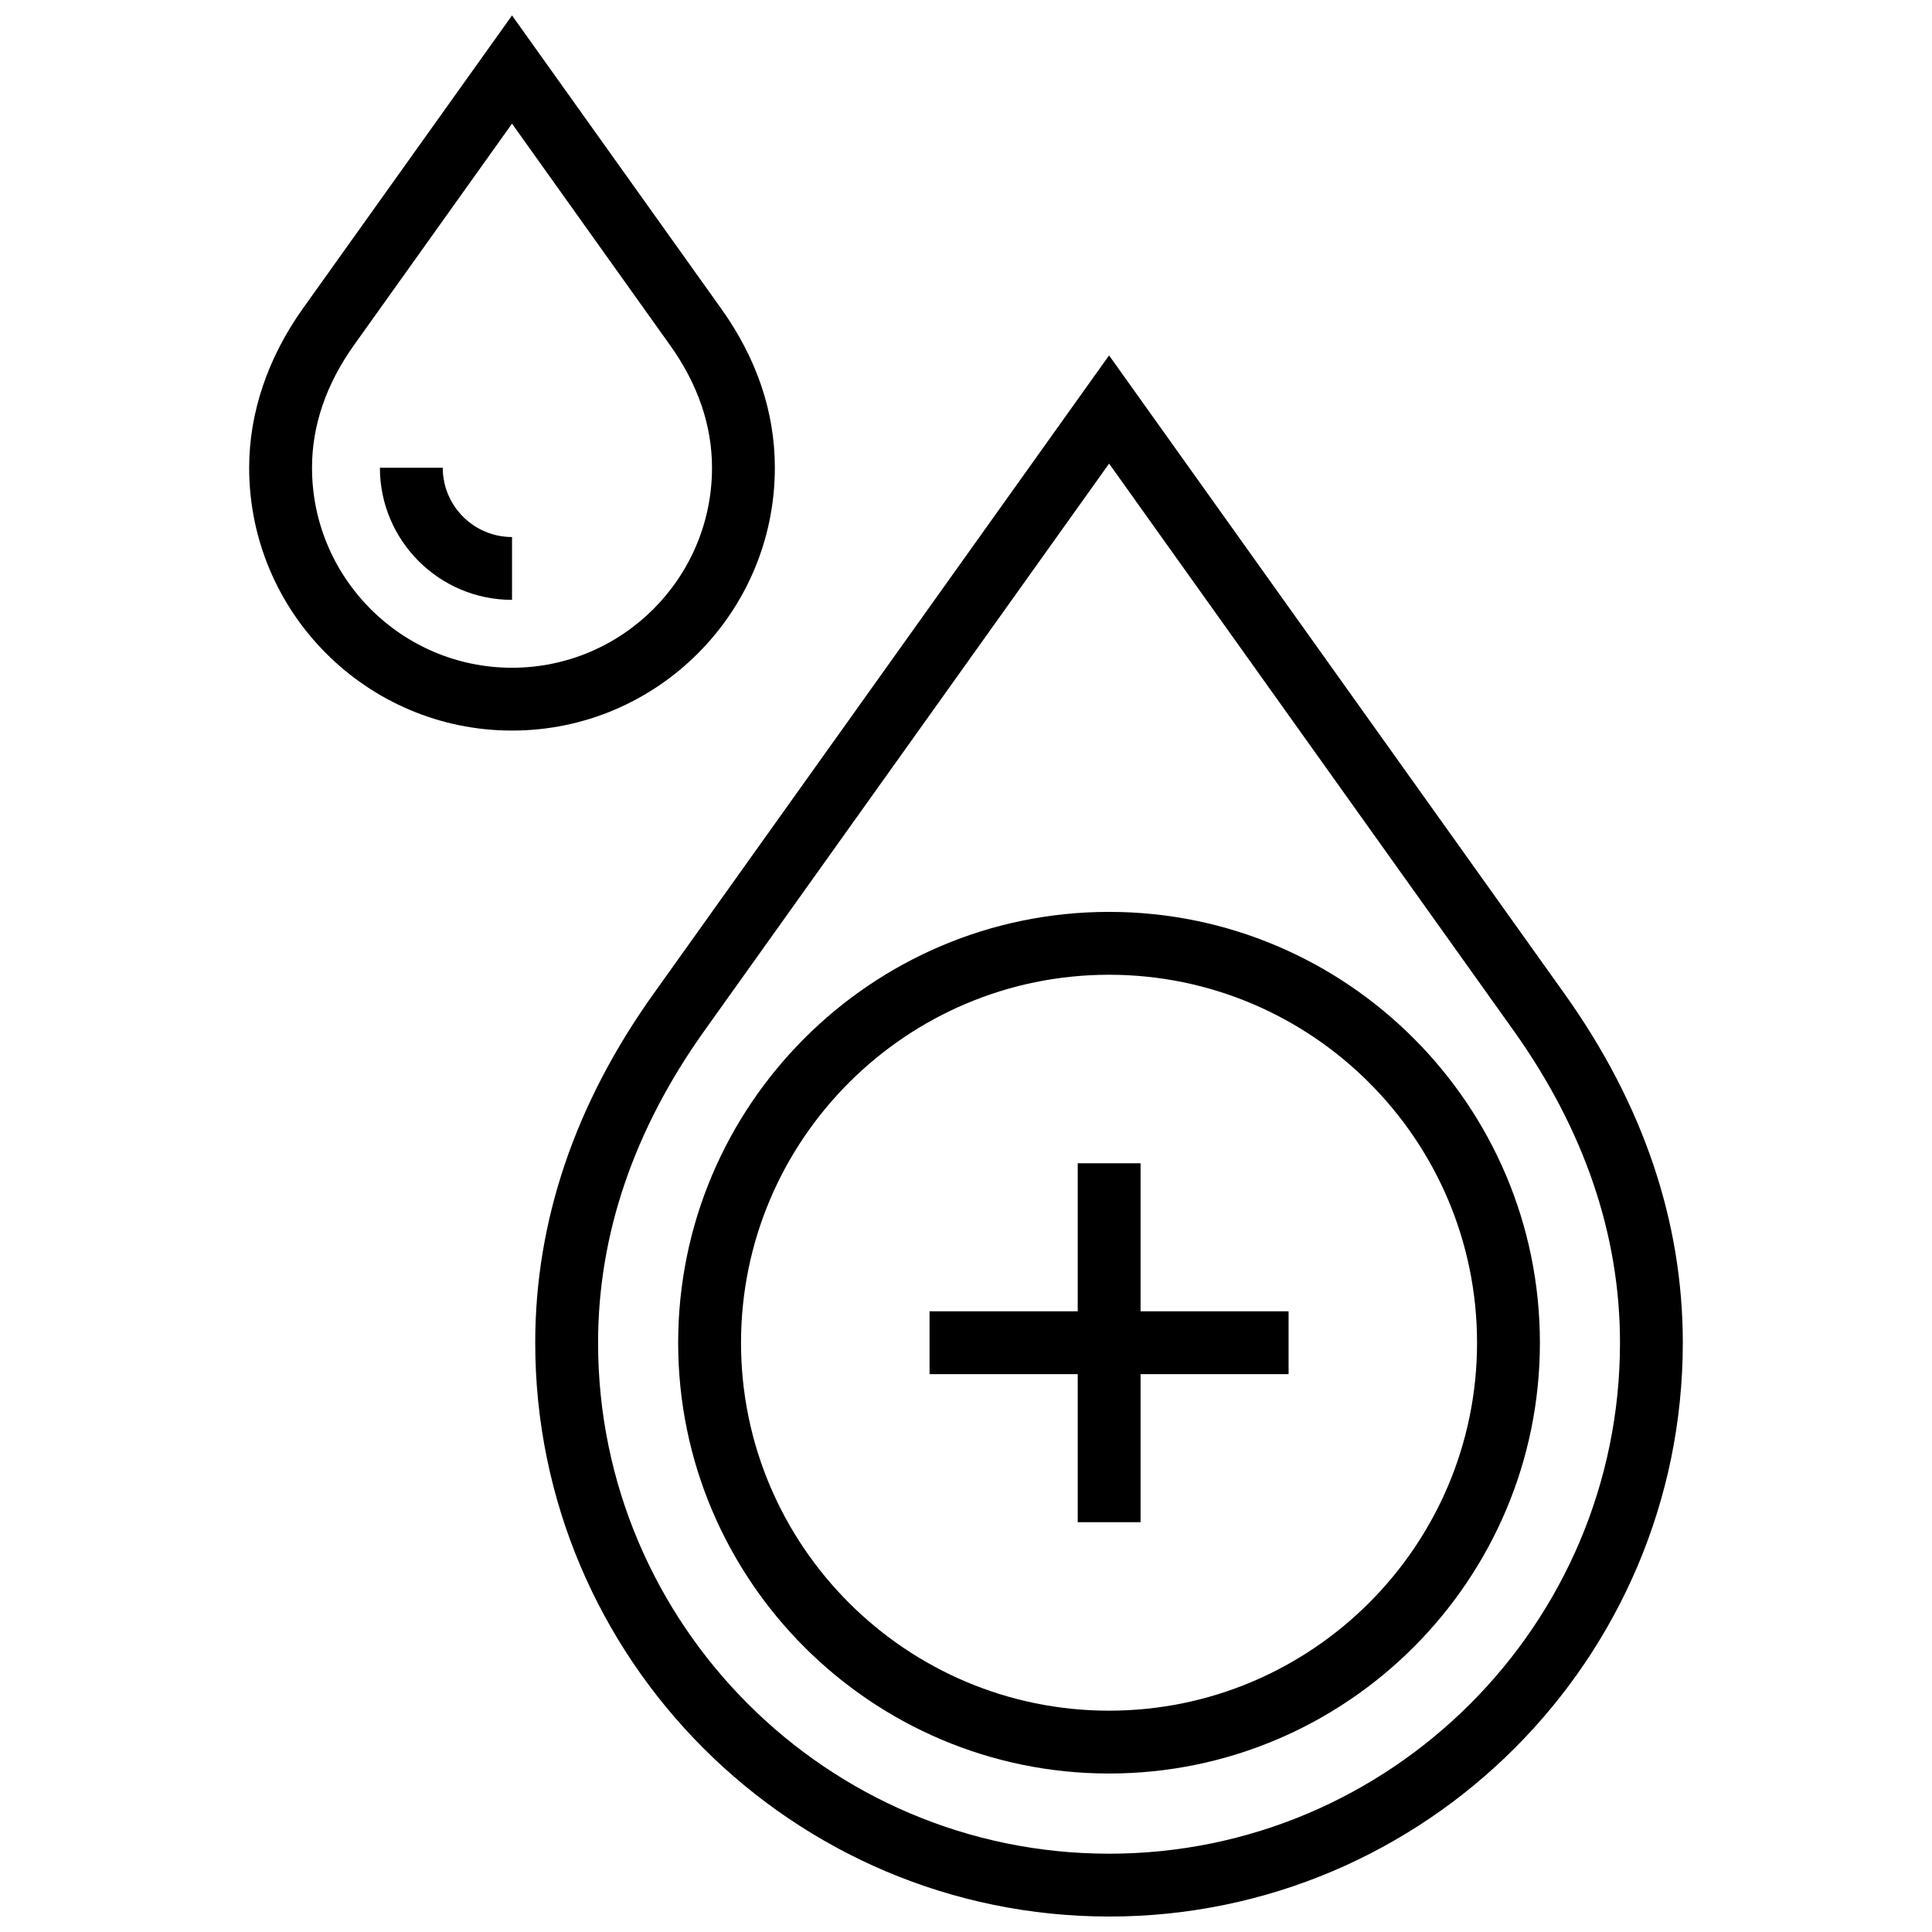 <?xml version="1.0" encoding="UTF-8"?>
<!-- Uploaded to: ICON Repo, www.svgrepo.com, Generator: ICON Repo Mixer Tools -->
<svg width="800px" height="800px" version="1.1" viewBox="144 144 512 512" xmlns="http://www.w3.org/2000/svg">
 <defs>
  <clipPath id="b">
   <path d="m210 148.09h140v189.91h-140z"/>
  </clipPath>
  <clipPath id="a">
   <path d="m285 238h305v413.9h-305z"/>
  </clipPath>
 </defs>
 <g clip-path="url(#b)">
  <path d="m279.69 337.61c-38.41 0-69.66-31.246-69.66-69.652 0-14.551 4.926-29.145 14.246-42.211l55.414-77.656 55.395 77.648c9.461 13.227 14.258 27.438 14.258 42.215 0.004 38.41-31.242 69.656-69.652 69.656zm0-160.84-41.855 58.656c-7.394 10.367-11.148 21.312-11.148 32.535 0 29.227 23.777 53 53.004 53 29.227 0 53-23.773 53-53 0-11.238-3.758-22.184-11.16-32.535z"/>
 </g>
 <path d="m279.69 302.97c-19.305 0-35.012-15.707-35.012-35.016h16.656c0 10.125 8.234 18.363 18.359 18.363v16.652z"/>
 <path d="m437.91 614c-62.965 0-114.19-51.207-114.19-114.15 0-62.961 51.227-114.19 114.19-114.19 62.957 0 114.18 51.227 114.18 114.19 0 62.941-51.219 114.15-114.18 114.15zm0-211.68c-53.781 0-97.531 43.75-97.531 97.531 0 53.762 43.75 97.496 97.531 97.496 53.773 0 97.523-43.734 97.523-97.496 0-53.781-43.75-97.531-97.523-97.531z"/>
 <g clip-path="url(#a)">
  <path d="m437.92 651.9c-83.855 0-152.08-68.215-152.08-152.05 0-32.227 10.539-63.324 31.312-92.426l120.76-169.24 120.74 169.23c20.777 29.145 31.309 60.242 31.309 92.43 0 83.844-68.211 152.06-152.05 152.06zm0-385.04-107.21 150.24c-18.723 26.227-28.215 54.062-28.215 82.75 0 74.66 60.75 135.4 135.43 135.4 74.66 0 135.39-60.742 135.39-135.4 0-28.652-9.496-56.5-28.215-82.766z"/>
 </g>
 <path d="m429.61 452.28h16.652v95.117h-16.652z"/>
 <path d="m390.34 491.51h95.148v16.652h-95.148z"/>
</svg>